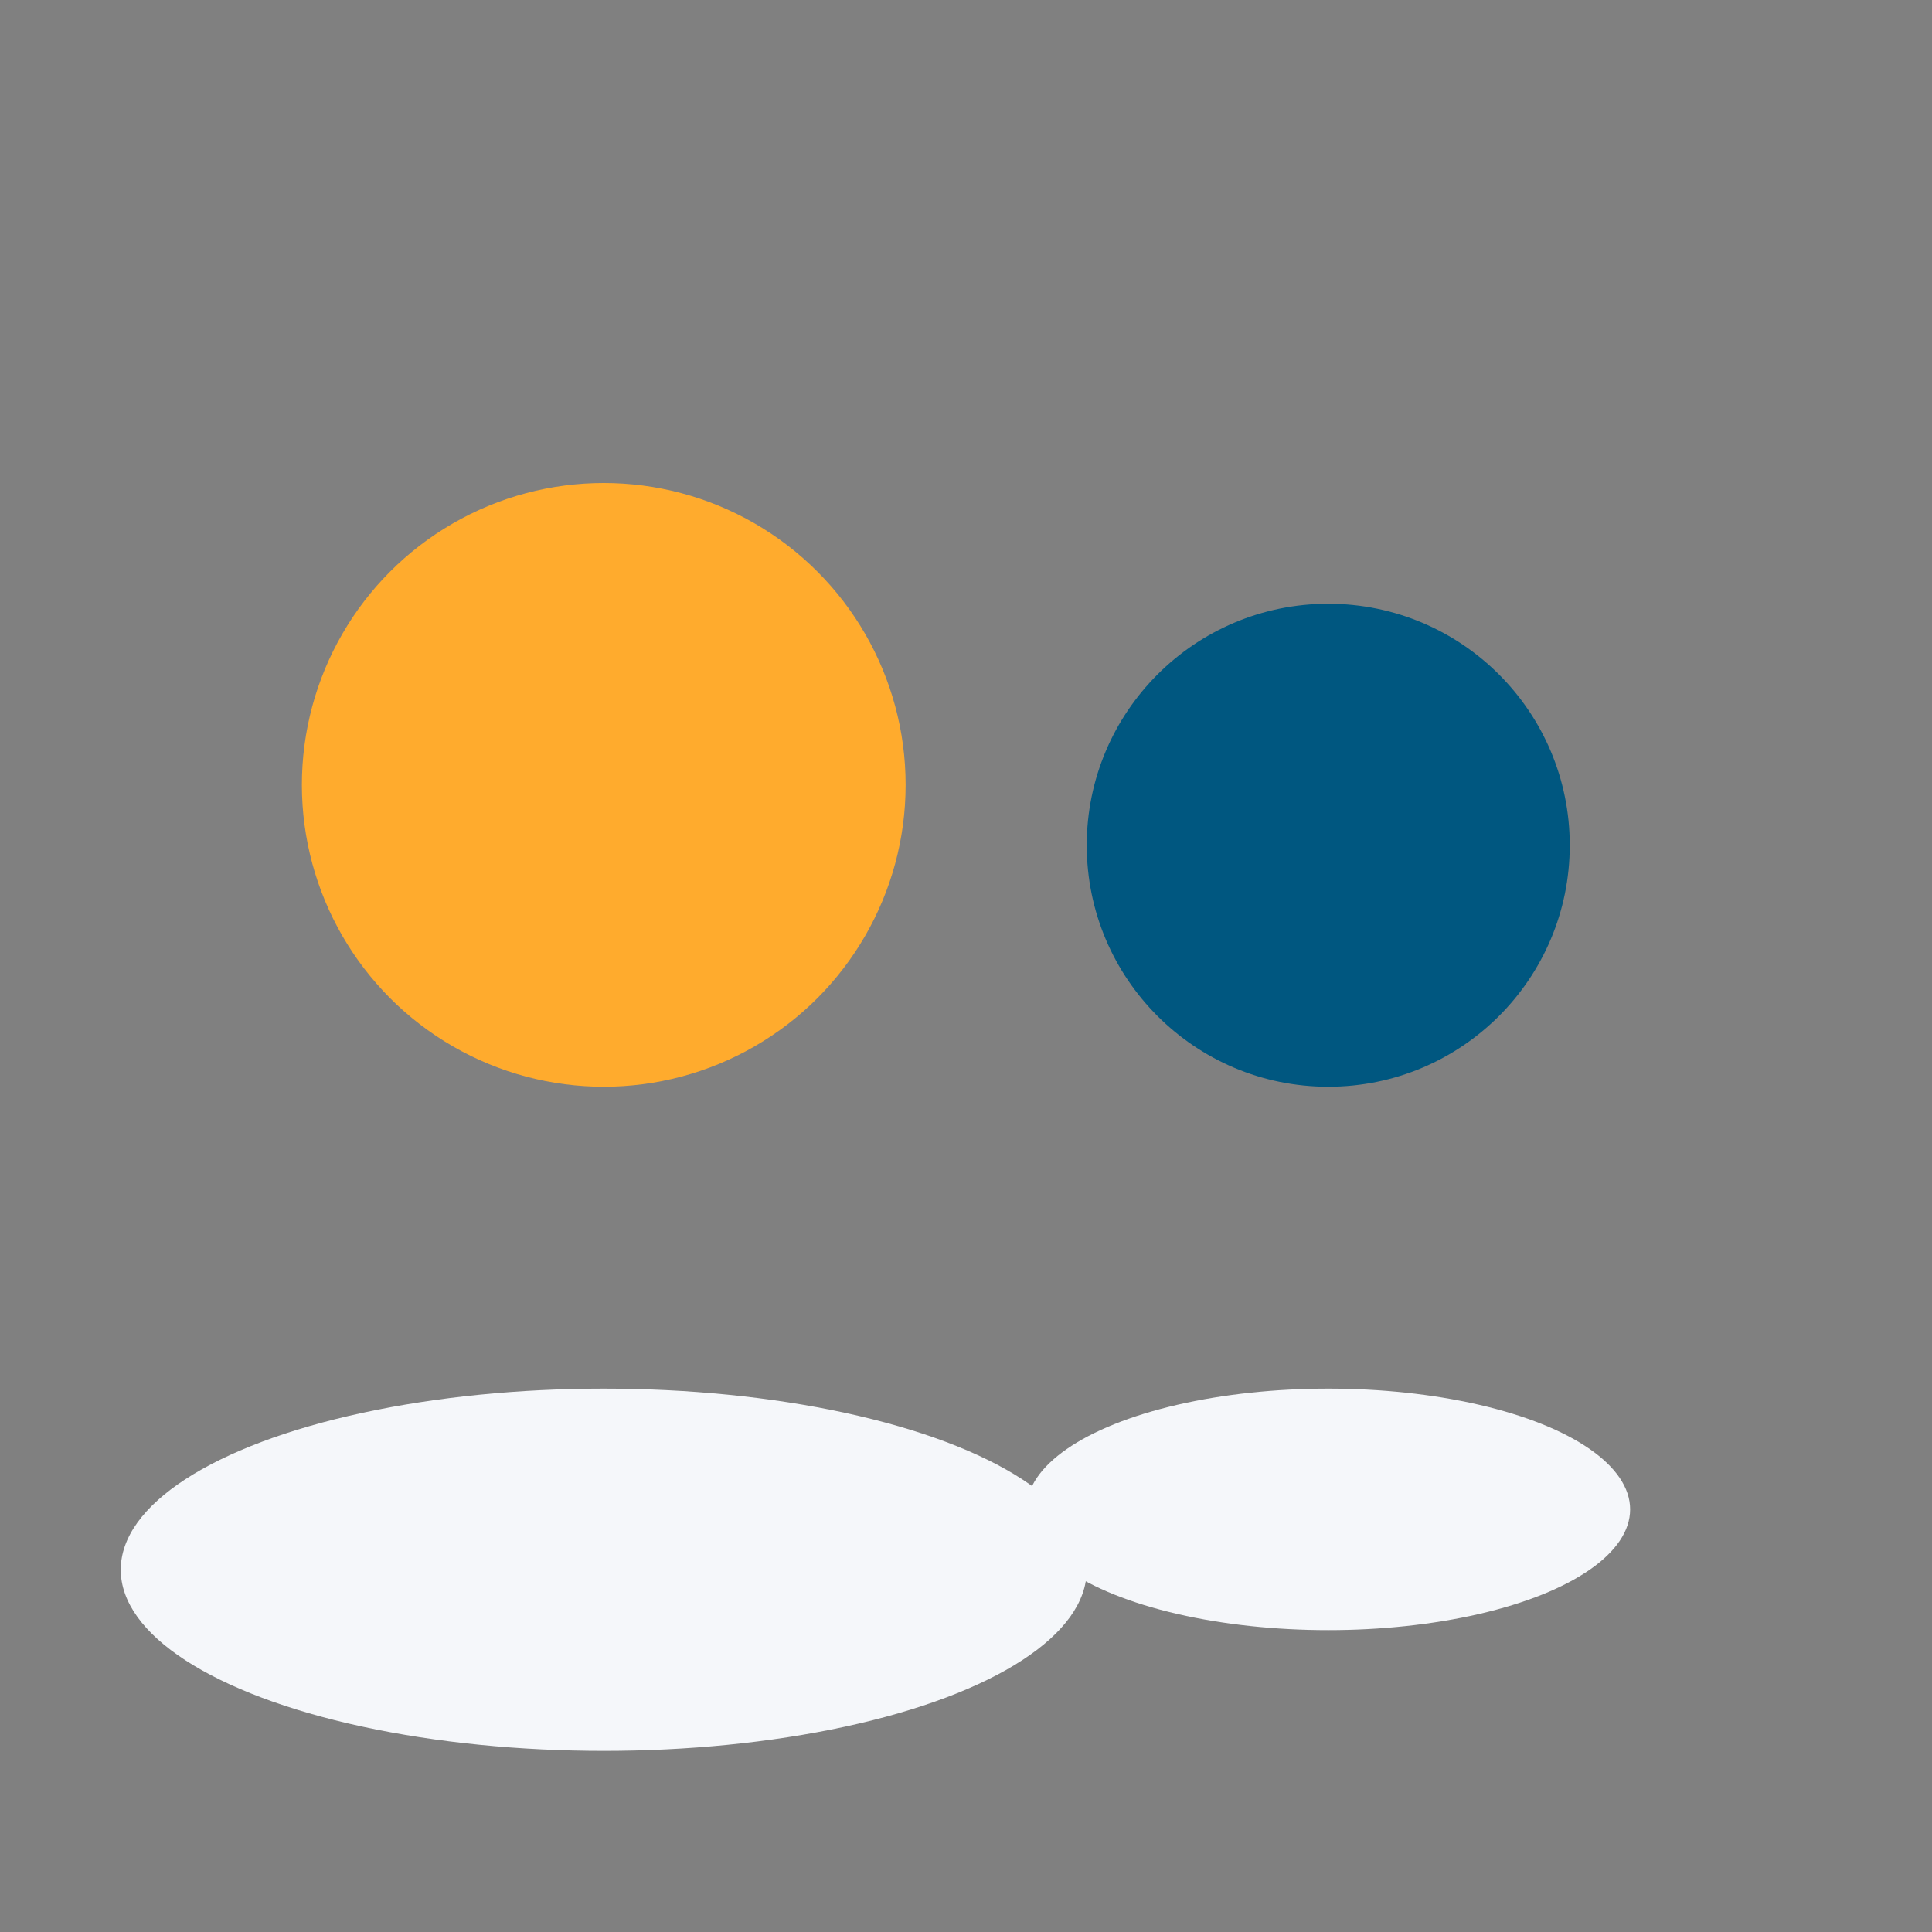 <?xml version="1.0" encoding="UTF-8"?>
<svg xmlns="http://www.w3.org/2000/svg" width="32" height="32" viewBox="0 0 32 32"><rect x="0" y="0" width="32" height="32" fill="#808080" stroke="none"/><circle cx="10" cy="13" r="5" fill="#FFAB2D"/><circle cx="22" cy="14" r="4" fill="#005780"/><ellipse cx="10" cy="26" rx="8" ry="3" fill="#F5F7FA"/><ellipse cx="22" cy="25" rx="5" ry="2" fill="#F5F7FA"/></svg>